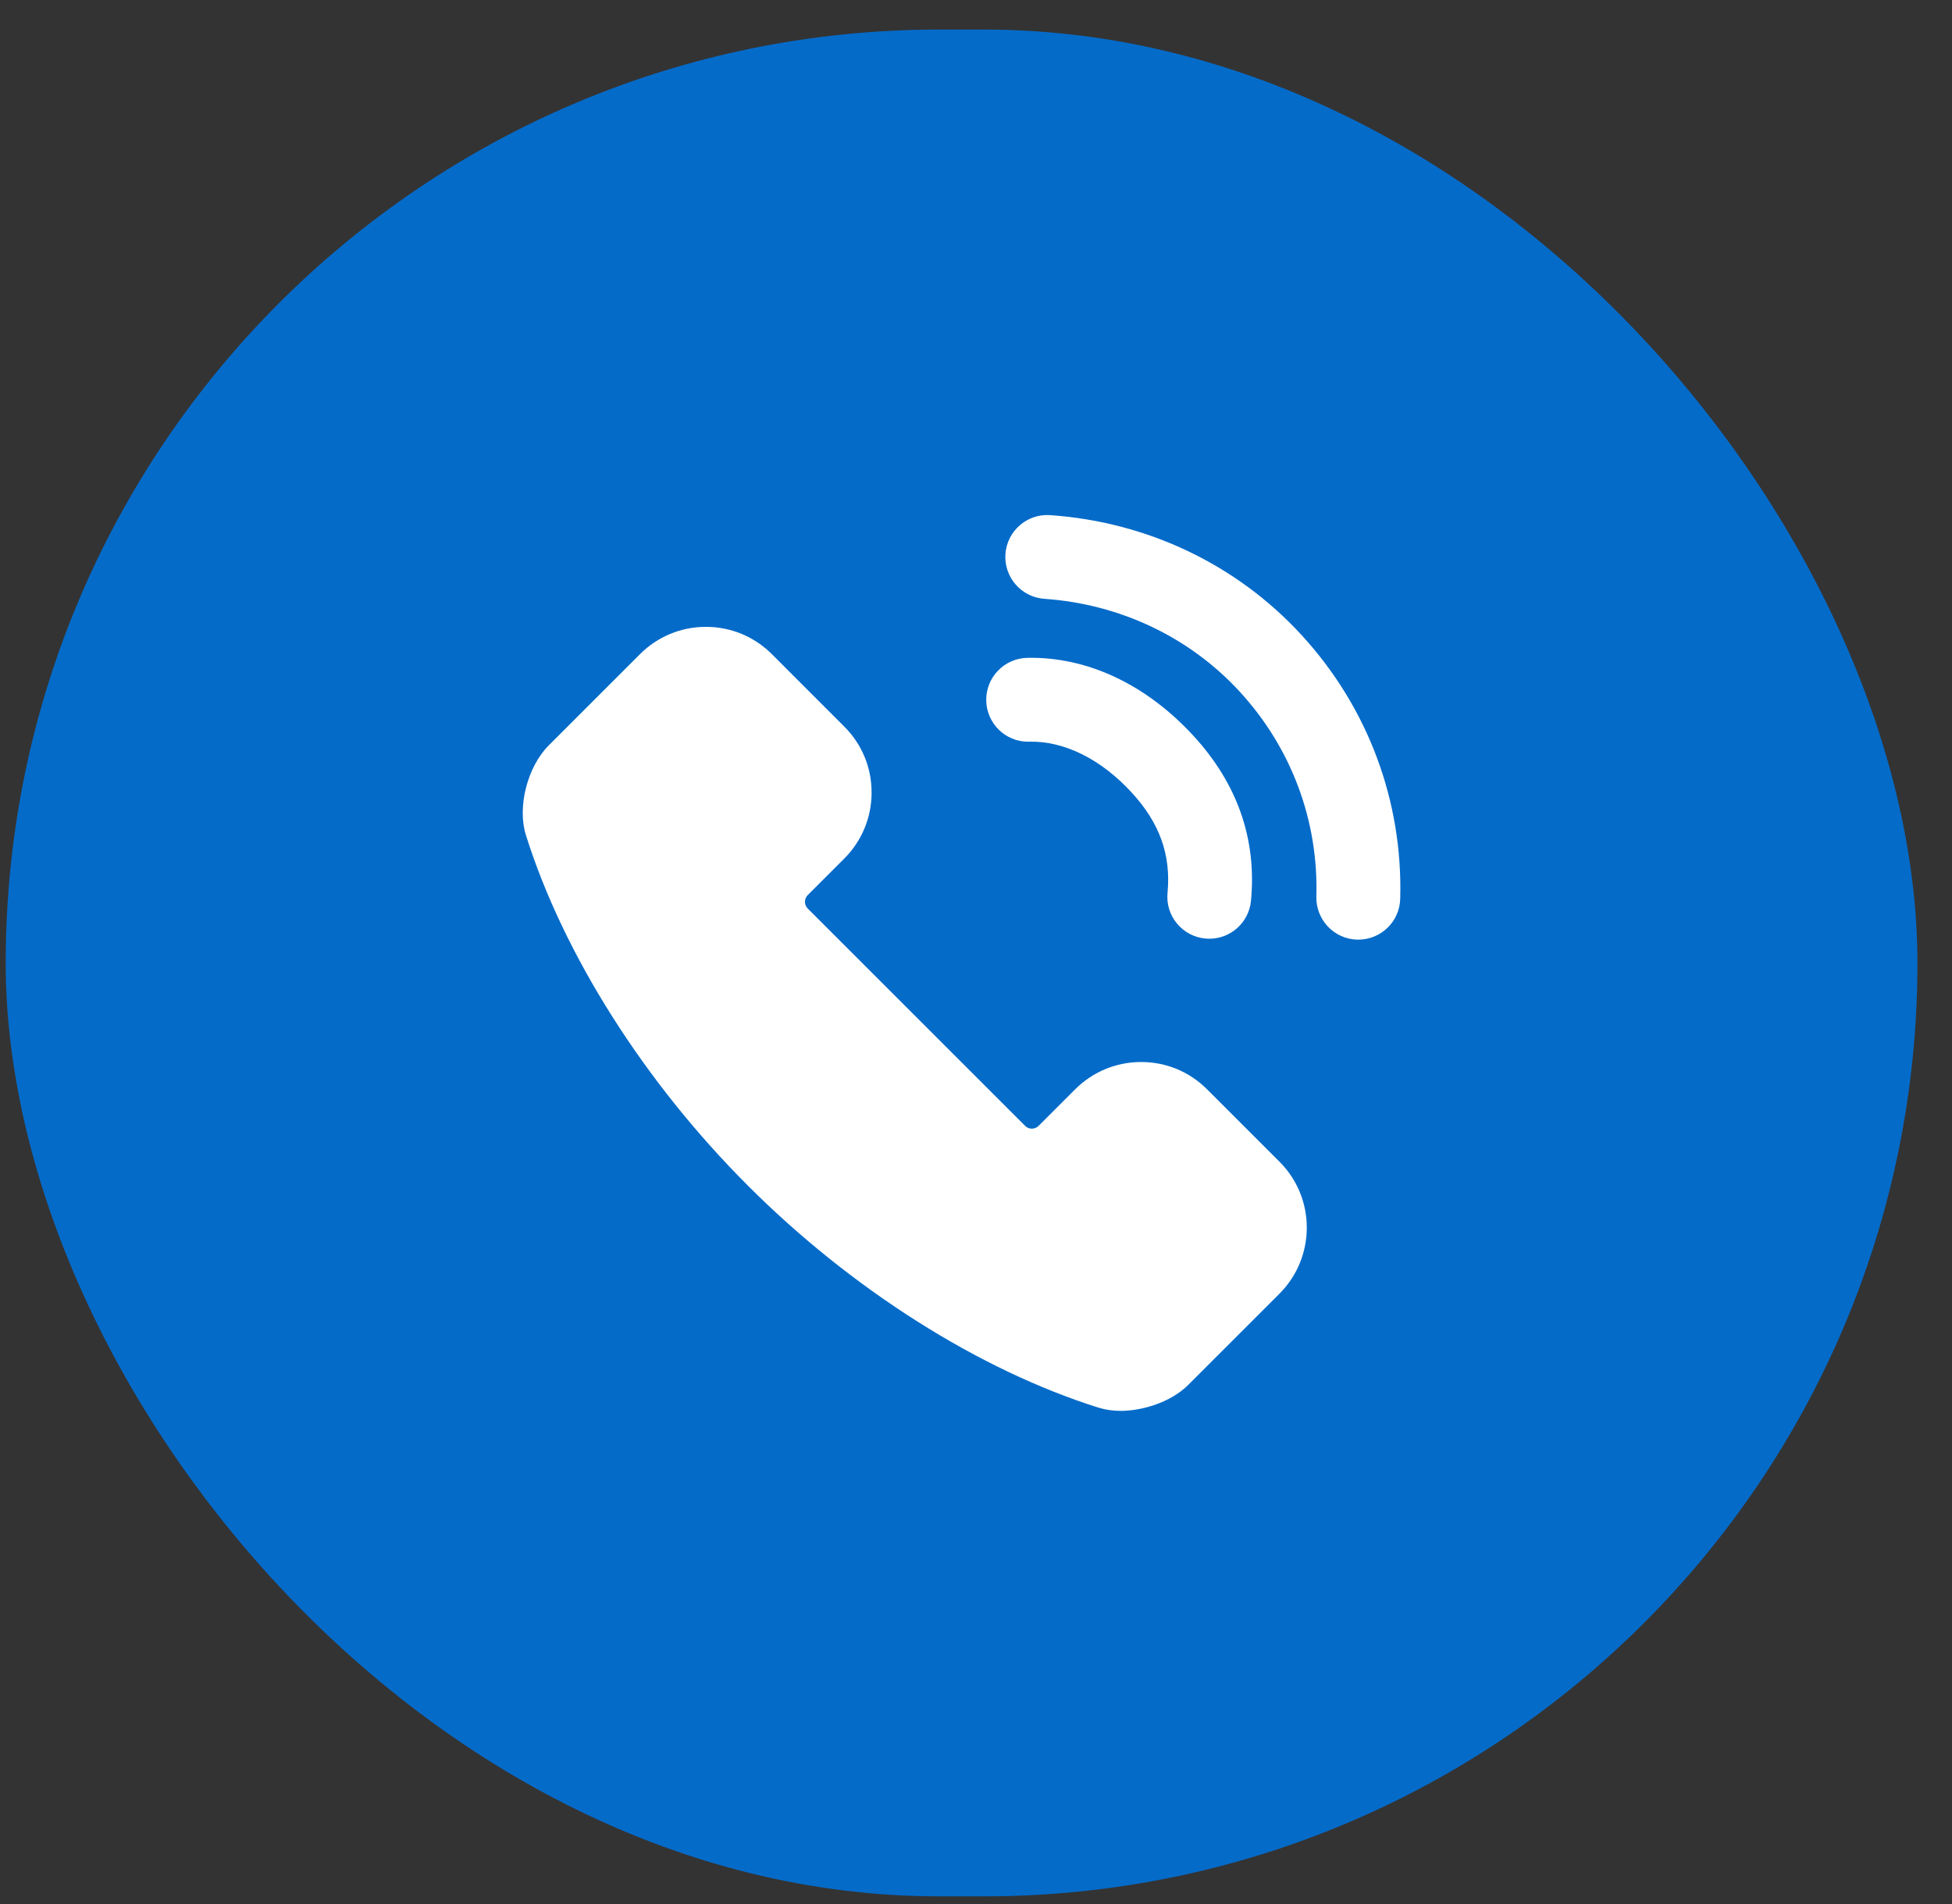 <svg width="41" height="40" viewBox="0 0 41 40" fill="none" xmlns="http://www.w3.org/2000/svg">
<rect x="0" y="0" width="41" height="40" fill="#333333" stroke="none"/>
<rect x="0.12" y="0.621" width="40.154" height="39.218" rx="19.609" fill="#056BC9"/>
<path d="M28.531 19.74C28.522 19.74 28.514 19.74 28.505 19.74C28.019 19.726 27.636 19.32 27.649 18.834C27.695 17.238 27.123 15.71 26.039 14.53C24.985 13.384 23.527 12.691 21.936 12.58C21.451 12.546 21.085 12.125 21.118 11.64C21.152 11.154 21.575 10.787 22.058 10.822C24.101 10.965 25.975 11.858 27.335 13.338C28.732 14.858 29.468 16.827 29.41 18.884C29.397 19.362 29.005 19.74 28.53 19.74L28.531 19.74ZM25.401 19.721C25.373 19.721 25.345 19.72 25.317 19.717C24.833 19.672 24.477 19.242 24.523 18.758C24.598 17.96 24.359 17.291 23.771 16.651C23.124 15.946 22.351 15.563 21.613 15.581C21.607 15.582 21.601 15.582 21.595 15.582C21.117 15.582 20.725 15.199 20.715 14.719C20.705 14.233 21.091 13.831 21.578 13.82C22.836 13.794 24.074 14.377 25.068 15.459C25.991 16.464 26.398 17.629 26.276 18.922C26.233 19.379 25.85 19.721 25.401 19.721L25.401 19.721Z" fill="white"/>
<path d="M23.539 29.64C23.371 29.64 23.214 29.616 23.07 29.571C20.568 28.784 17.884 27.085 15.71 24.909C13.534 22.735 11.834 20.051 11.047 17.546C10.86 16.957 11.076 16.11 11.527 15.658L13.44 13.745C13.81 13.374 14.303 13.169 14.828 13.169C15.351 13.169 15.842 13.373 16.212 13.742L17.735 15.266C18.105 15.636 18.309 16.128 18.307 16.653C18.306 17.176 18.102 17.668 17.732 18.038L16.967 18.803C16.889 18.881 16.887 19.007 16.964 19.084L21.535 23.655C21.582 23.701 21.636 23.711 21.672 23.711C21.71 23.711 21.766 23.701 21.815 23.652L22.58 22.887C22.952 22.515 23.445 22.311 23.97 22.311C24.492 22.311 24.983 22.514 25.353 22.884L26.876 24.407C27.64 25.171 27.638 26.414 26.873 27.179L24.961 29.091C24.583 29.47 23.974 29.64 23.539 29.64Z" fill="white"/>
</svg>
